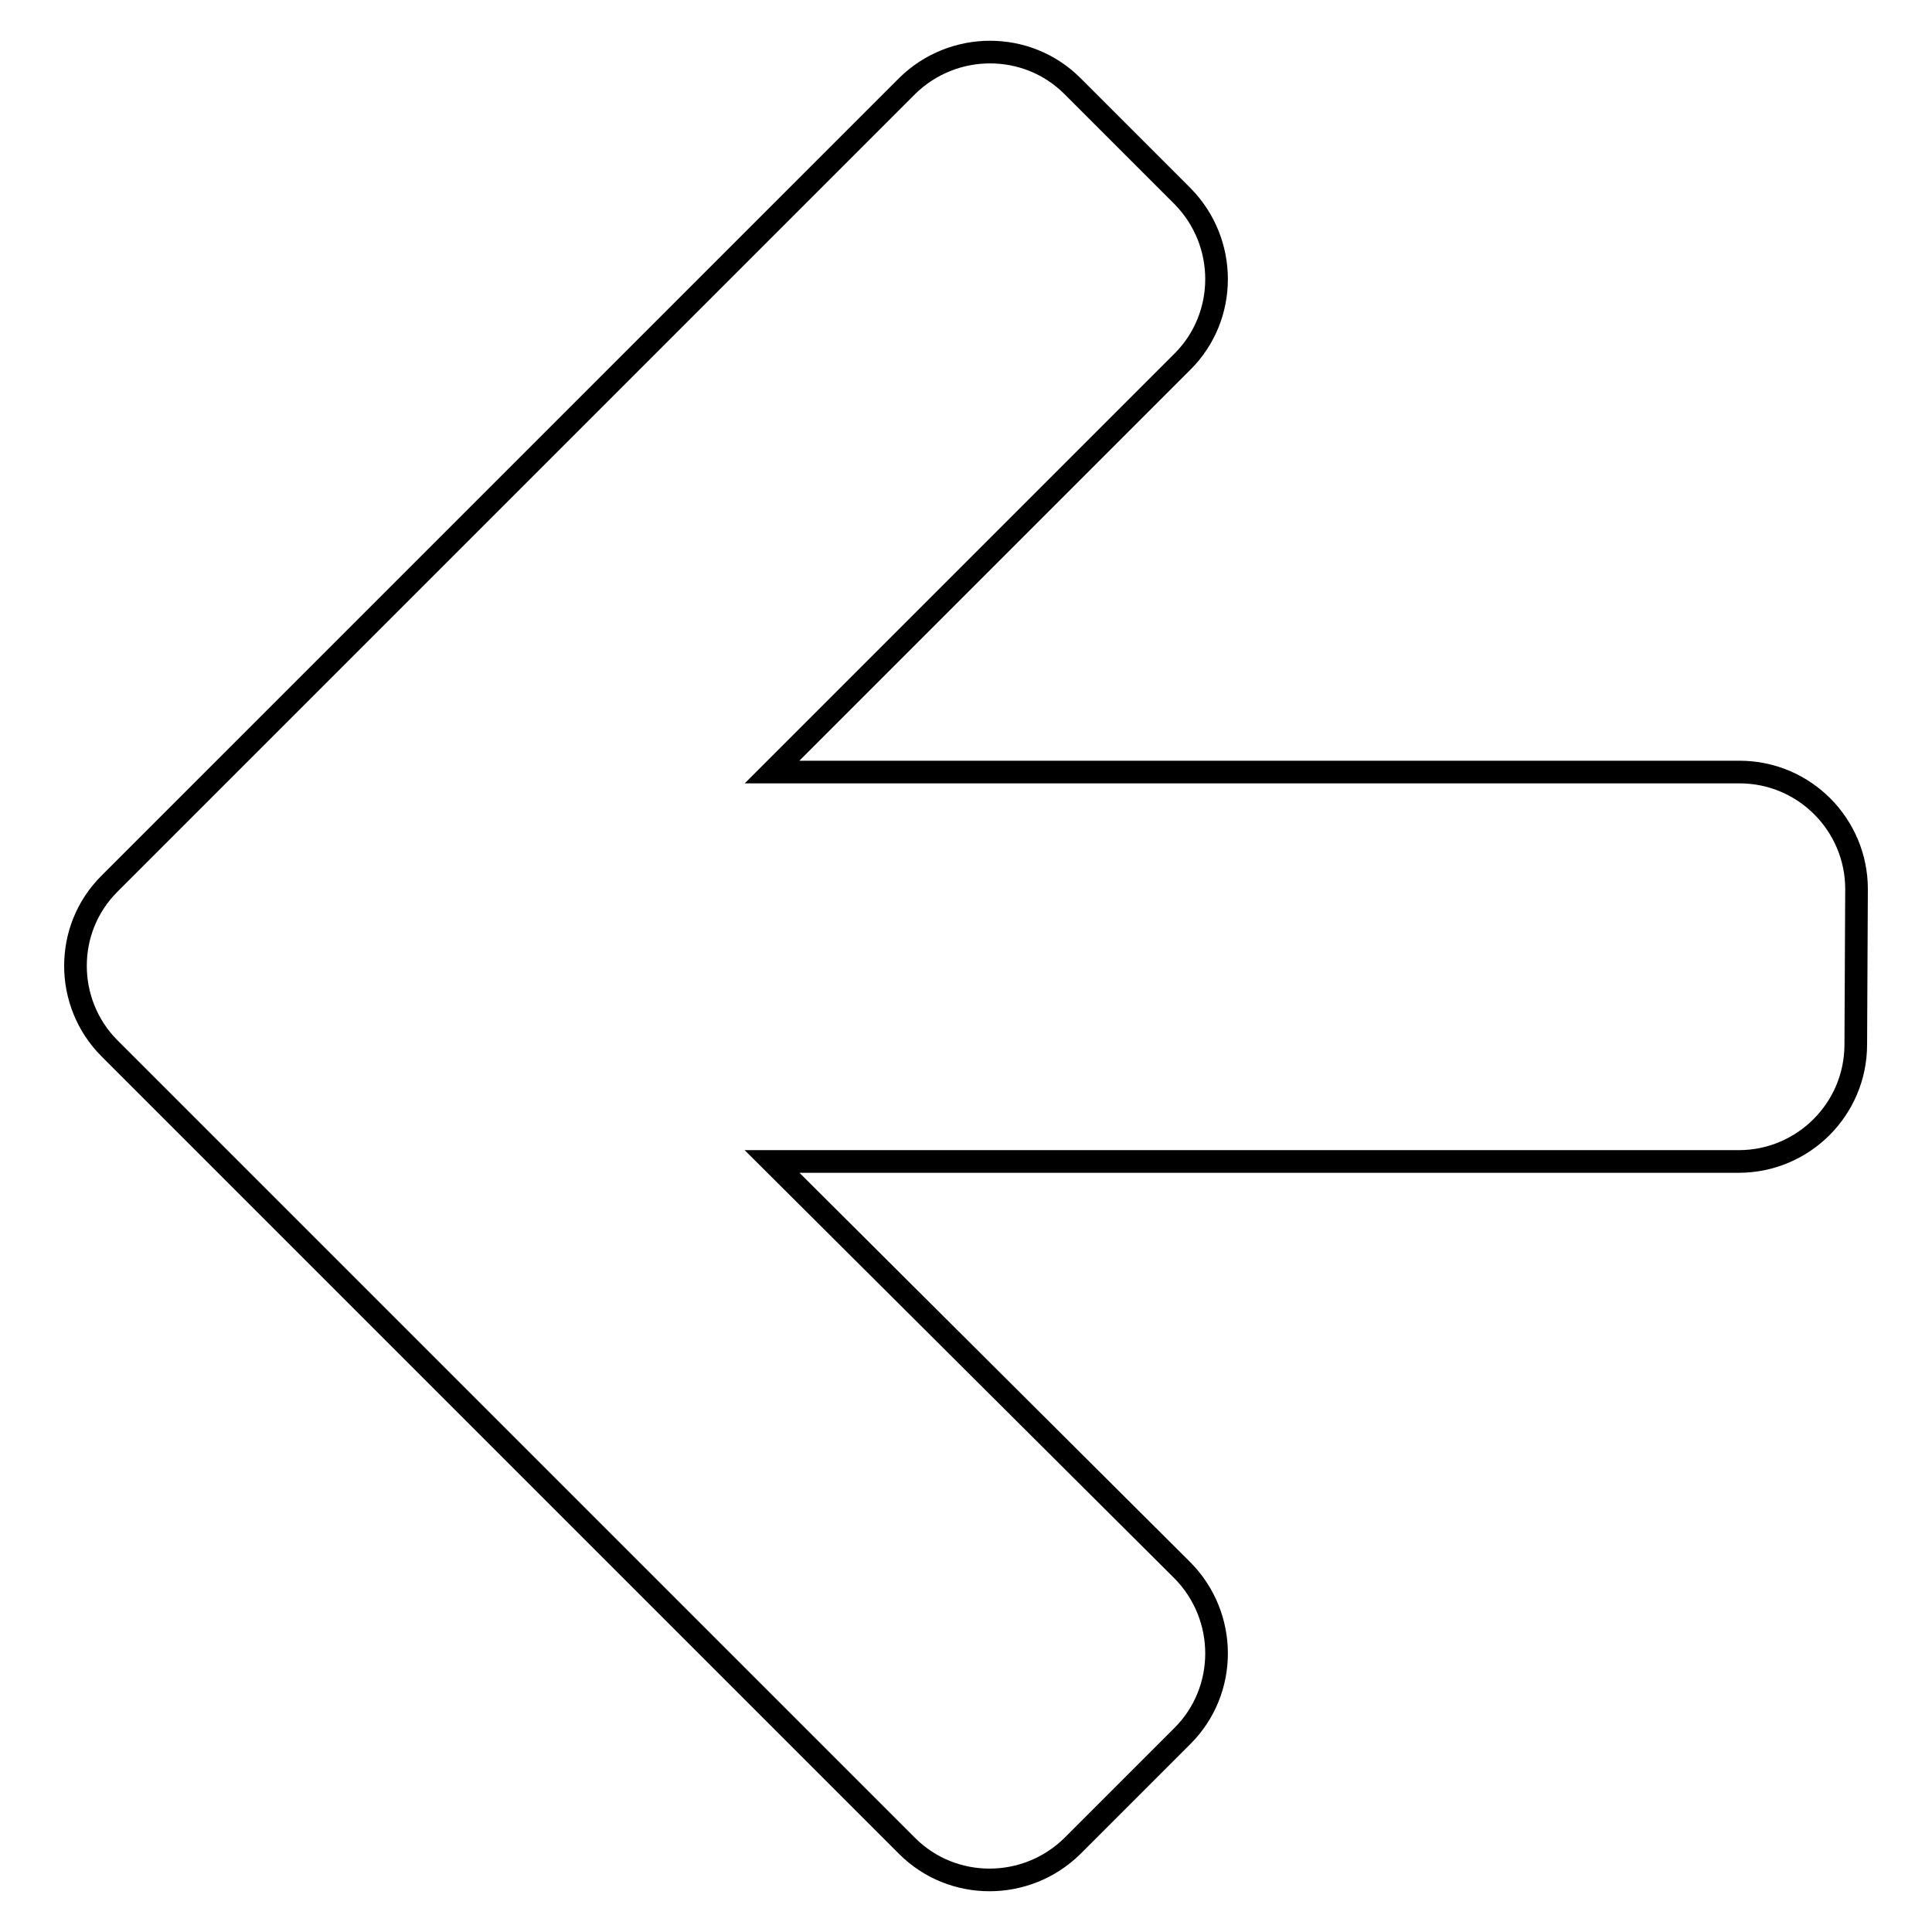 <?xml version="1.0" encoding="utf-8"?>
<!-- Svg Vector Icons : http://www.onlinewebfonts.com/icon -->
<!DOCTYPE svg PUBLIC "-//W3C//DTD SVG 1.1//EN" "http://www.w3.org/Graphics/SVG/1.1/DTD/svg11.dtd">
<svg version="1.1" xmlns="http://www.w3.org/2000/svg" xmlns:xlink="http://www.w3.org/1999/xlink" x="0px" y="0px" viewBox="0 0 256 256" enable-background="new 0 0 256 256" xml:space="preserve">
<g><g><g><path stroke-width="3" fill-opacity="0" stroke="#000000"  d="M246,117.8c0-8.5-6.9-15.5-15.5-15.5H102.3l54.4-54.4c6-6,6-15.8,0-21.9l-14.6-14.6c-6-6-15.8-6-21.9,0L14.5,117.1c-3,3-4.5,6.9-4.5,10.9c0,3.9,1.5,7.9,4.5,10.9l105.7,105.7c6,6,15.8,6,21.9,0l14.6-14.6c6-6,6-15.8,0-21.9l-54.4-54.2h128.1c8.5,0,15.5-6.9,15.5-15.5L246,117.8z"/></g><g></g><g></g><g></g><g></g><g></g><g></g><g></g><g></g><g></g><g></g><g></g><g></g><g></g><g></g><g></g></g></g>
</svg>